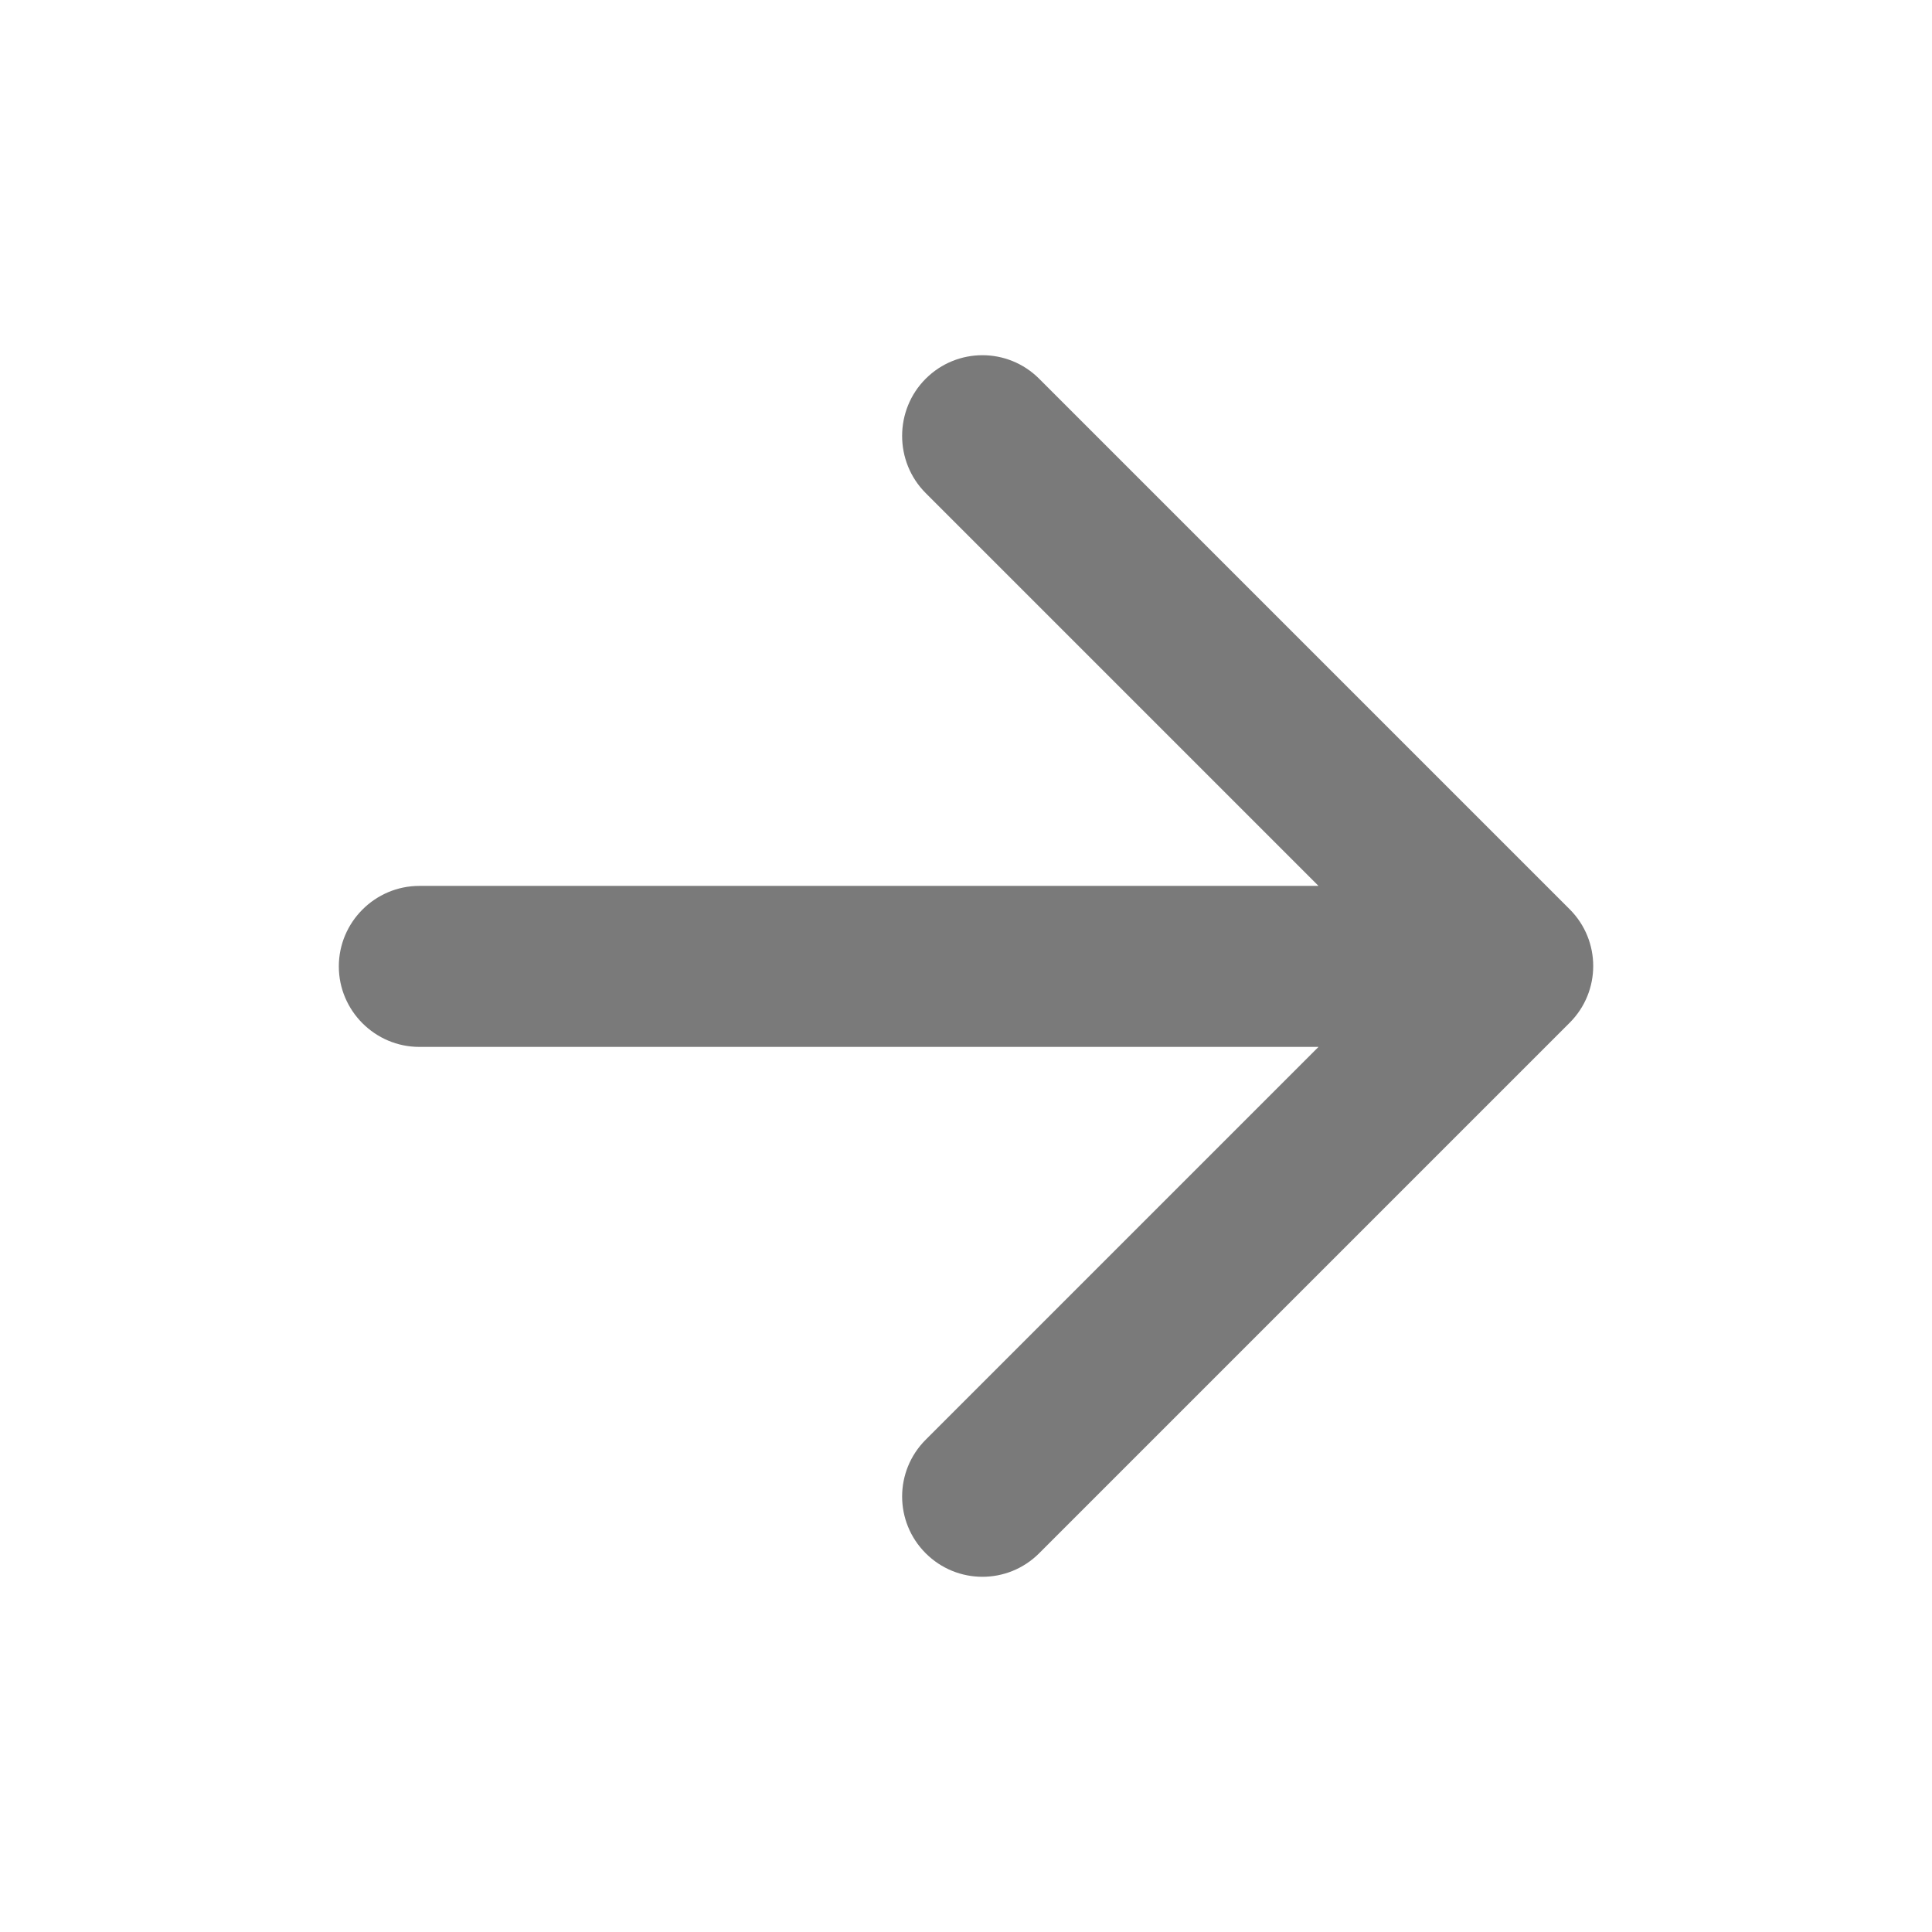 <?xml version="1.0" encoding="UTF-8"?> <svg xmlns="http://www.w3.org/2000/svg" width="24" height="24" viewBox="0 0 24 24" fill="none"> <path fill-rule="evenodd" clip-rule="evenodd" d="M5.209 11.005H16.379L11.499 6.125C11.109 5.735 11.109 5.095 11.499 4.705C11.889 4.315 12.519 4.315 12.909 4.705L19.499 11.295C19.889 11.685 19.889 12.315 19.499 12.705L12.909 19.295C12.519 19.685 11.889 19.685 11.499 19.295C11.109 18.905 11.109 18.275 11.499 17.885L16.379 13.005H5.209C4.659 13.005 4.209 12.555 4.209 12.005C4.209 11.455 4.659 11.005 5.209 11.005Z" fill="#7A7A7A"></path> </svg> 